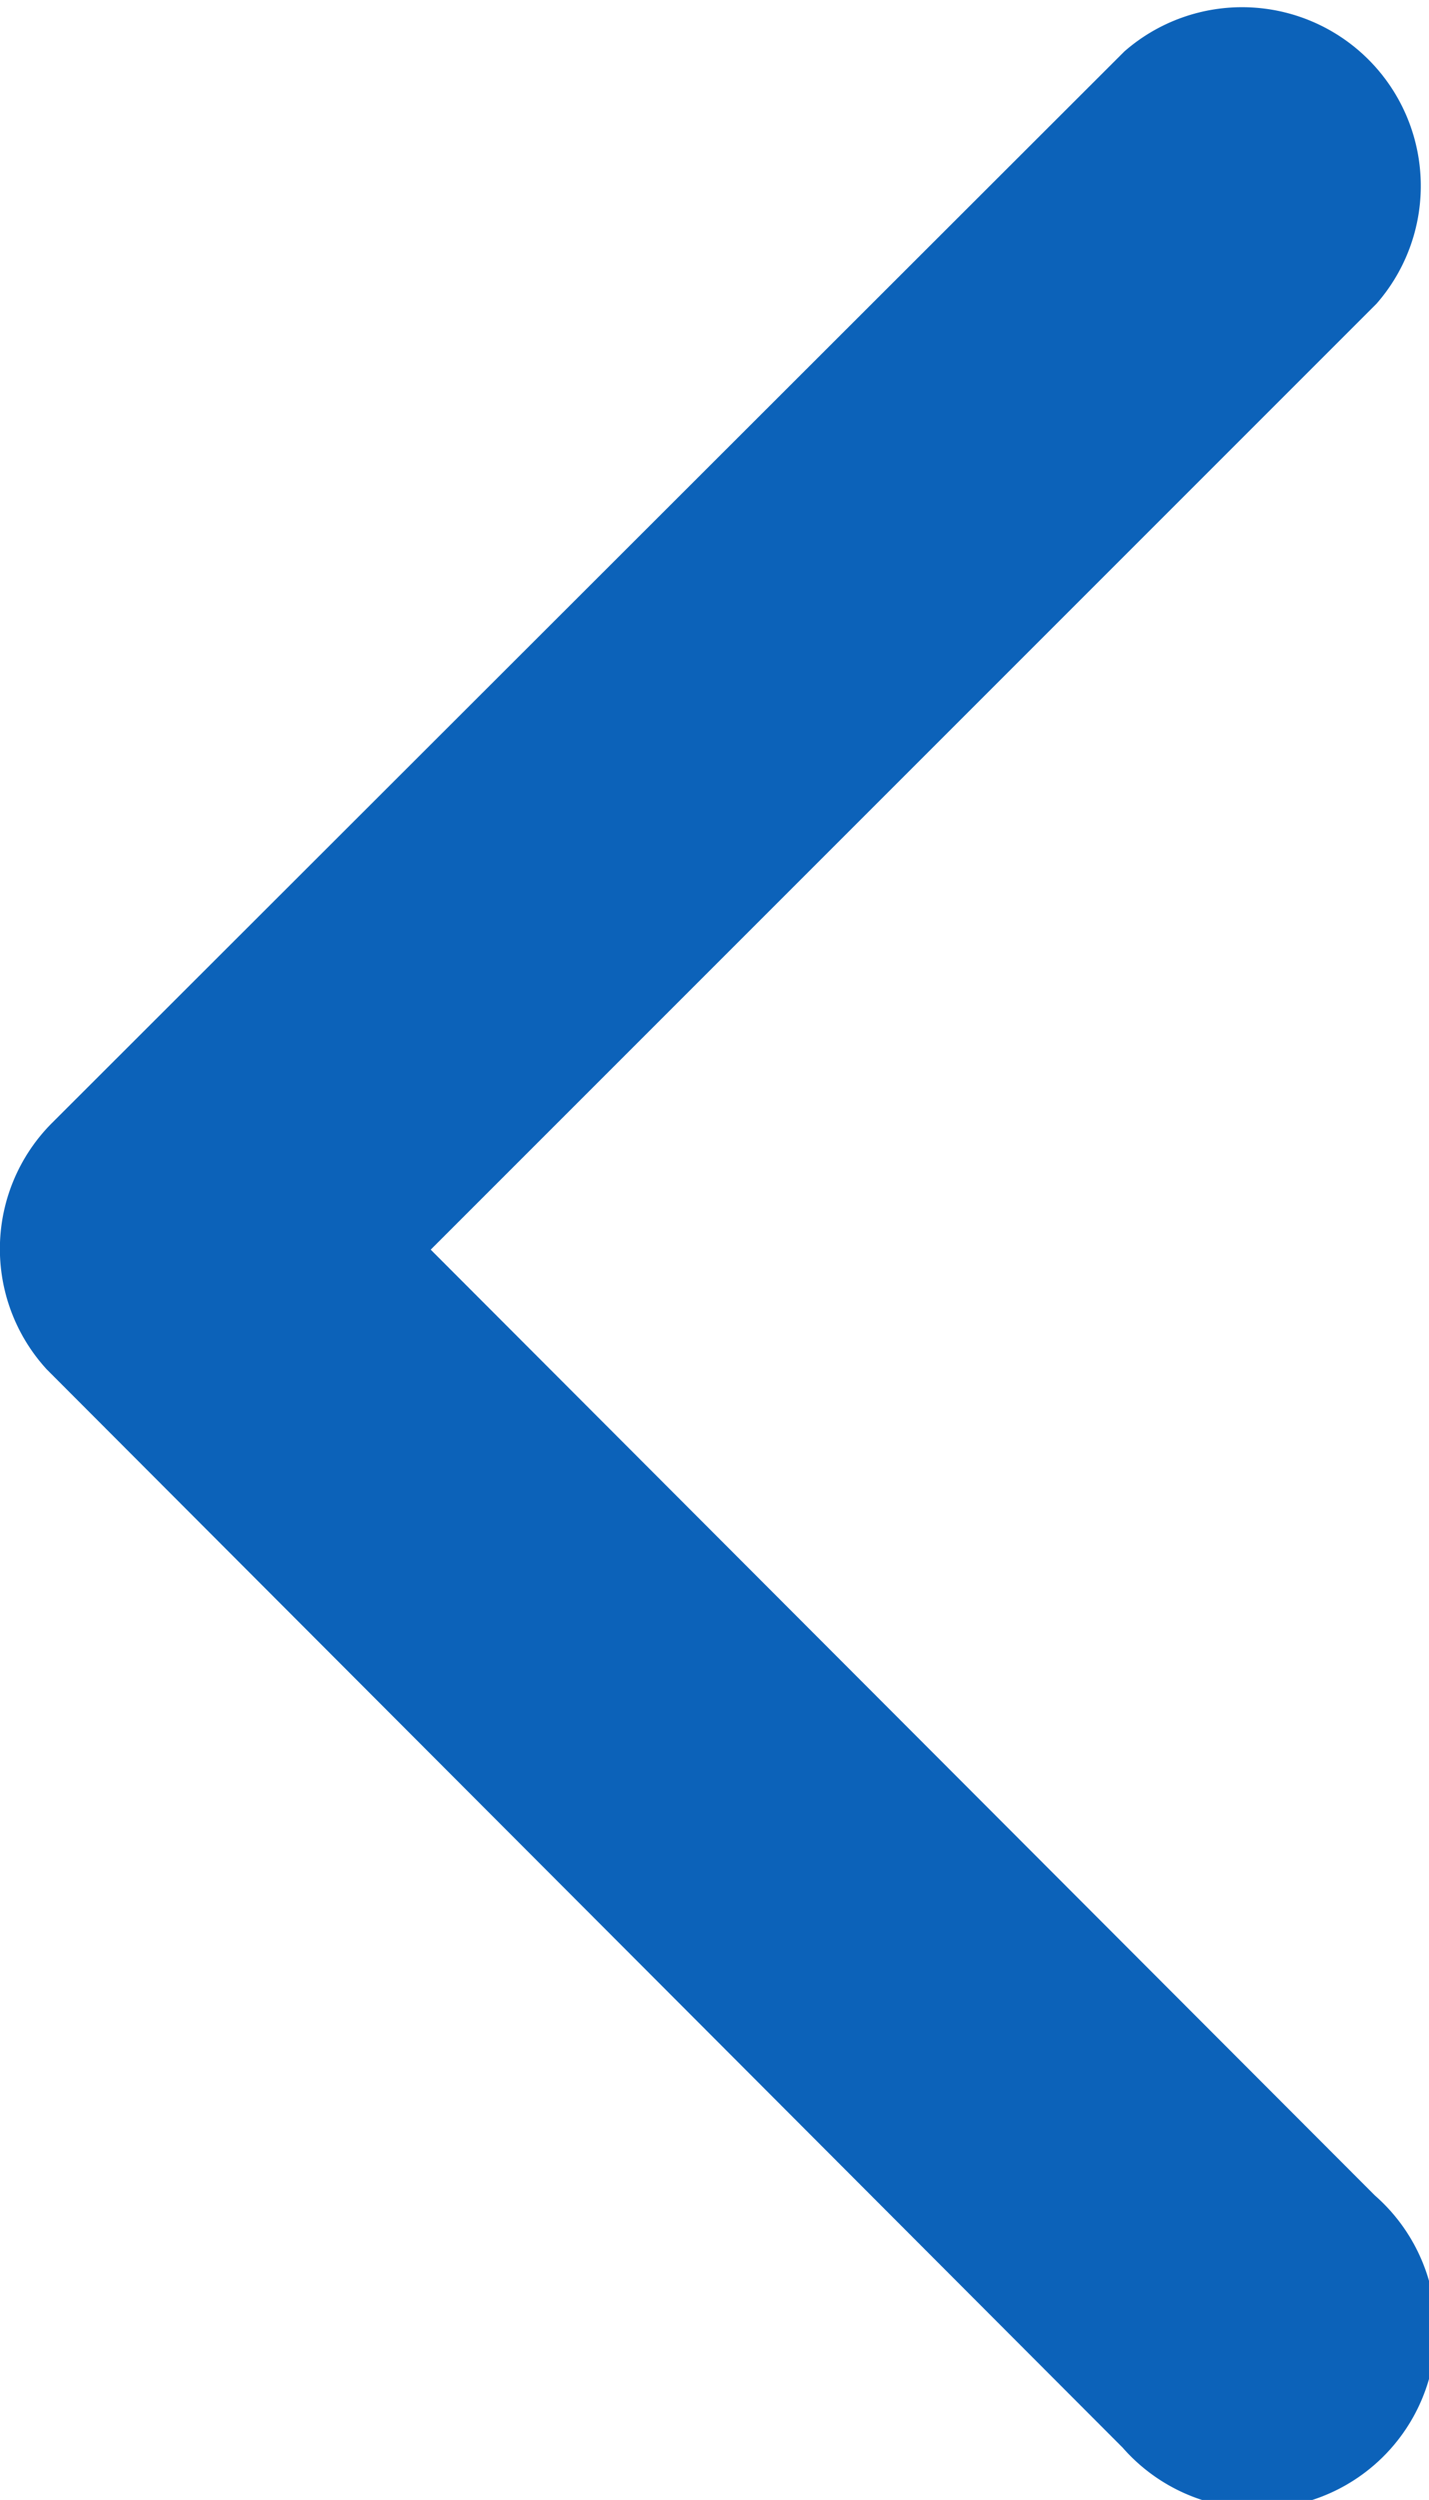 <svg xmlns="http://www.w3.org/2000/svg" width="8.5" height="14.868" viewBox="0 0 8.5 14.868">
  <path id="news_prev" d="M13.813,13.626,19.439,8a1.063,1.063,0,0,0-1.5-1.5L11.56,12.873a1.06,1.06,0,0,0-.031,1.465l6.4,6.413a1.063,1.063,0,1,0,1.5-1.5Z" transform="translate(-11.251 -6.194)" fill="#0c62b9"/>
</svg>
